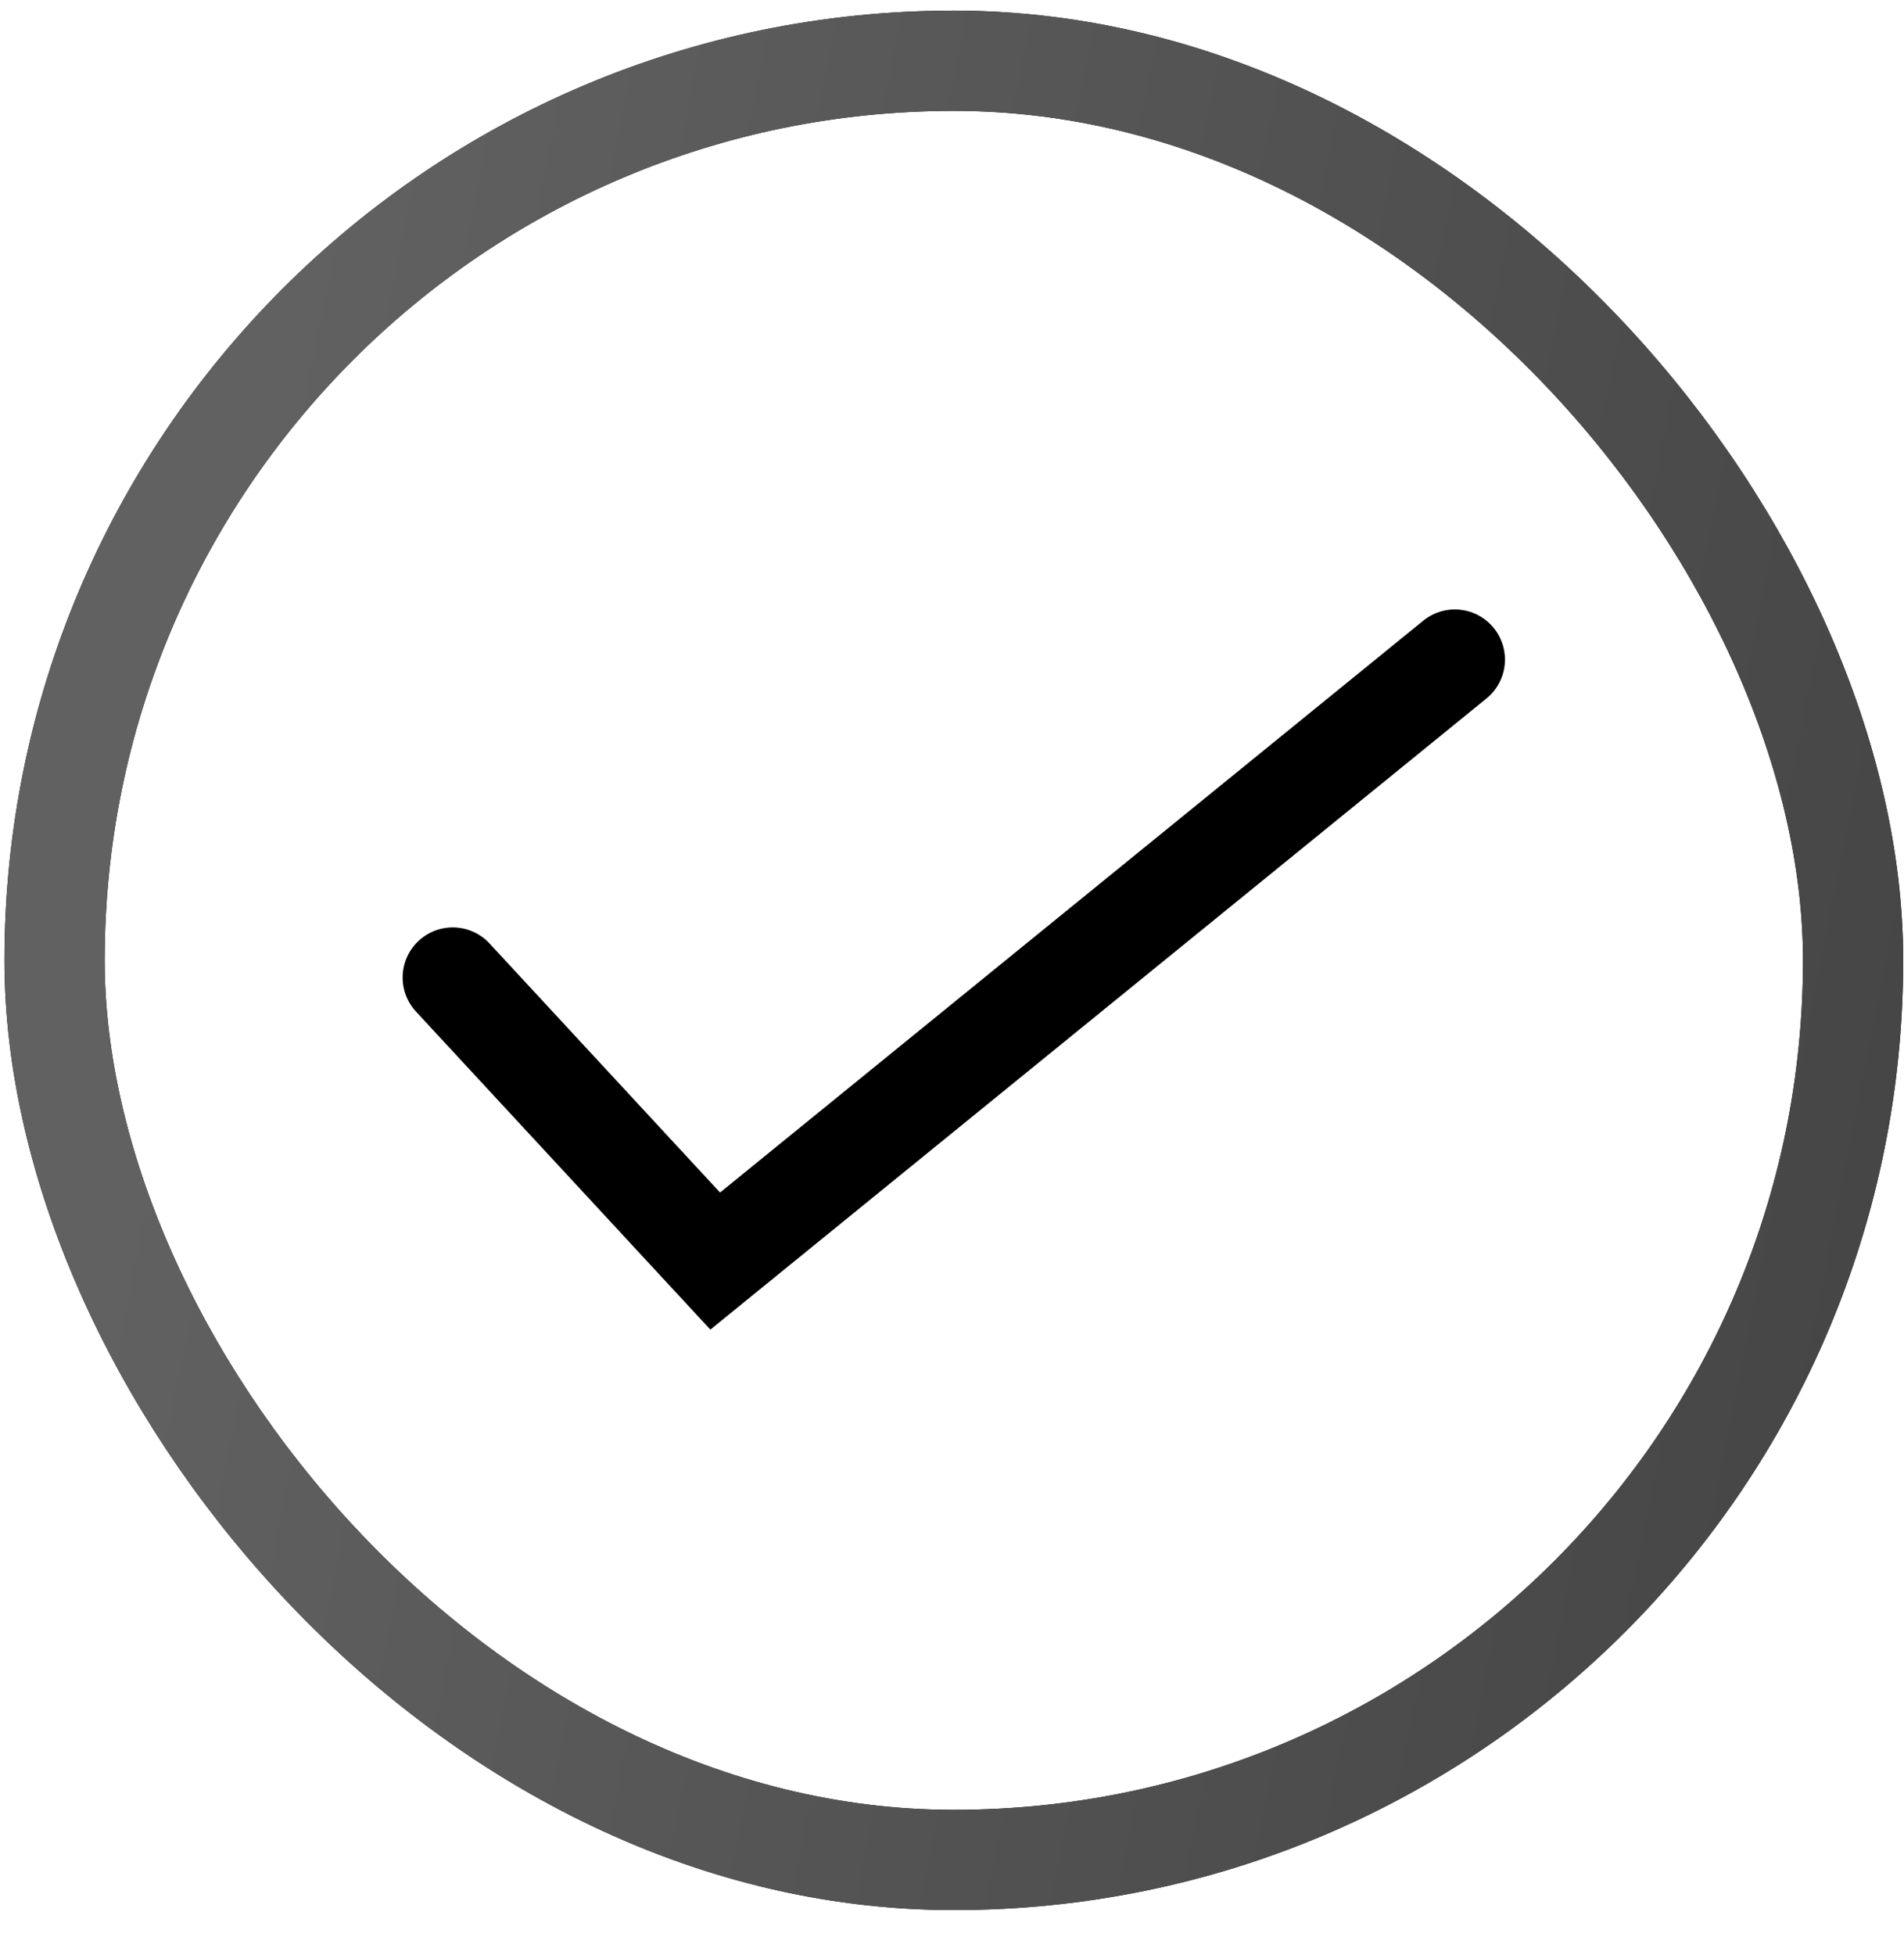 <svg width="38" height="39" viewBox="0 0 38 39" fill="none" xmlns="http://www.w3.org/2000/svg">
<rect x="1.089" y="1.212" width="35.895" height="35.895" rx="17.947" stroke="#05070B" stroke-width="2"/>
<rect x="1.089" y="1.212" width="35.895" height="35.895" rx="17.947" stroke="url(#paint0_linear_2653_34818)" stroke-width="2"/>
<path d="M29.036 13.159L14.274 25.159L9.036 19.502" stroke="black" stroke-width="2" stroke-linecap="round"/>
<defs>
<linearGradient id="paint0_linear_2653_34818" x1="5.636" y1="7.028" x2="39.365" y2="13.66" gradientUnits="userSpaceOnUse">
<stop stop-color="#616161"/>
<stop offset="1" stop-color="#464646"/>
</linearGradient>
</defs>
</svg>
